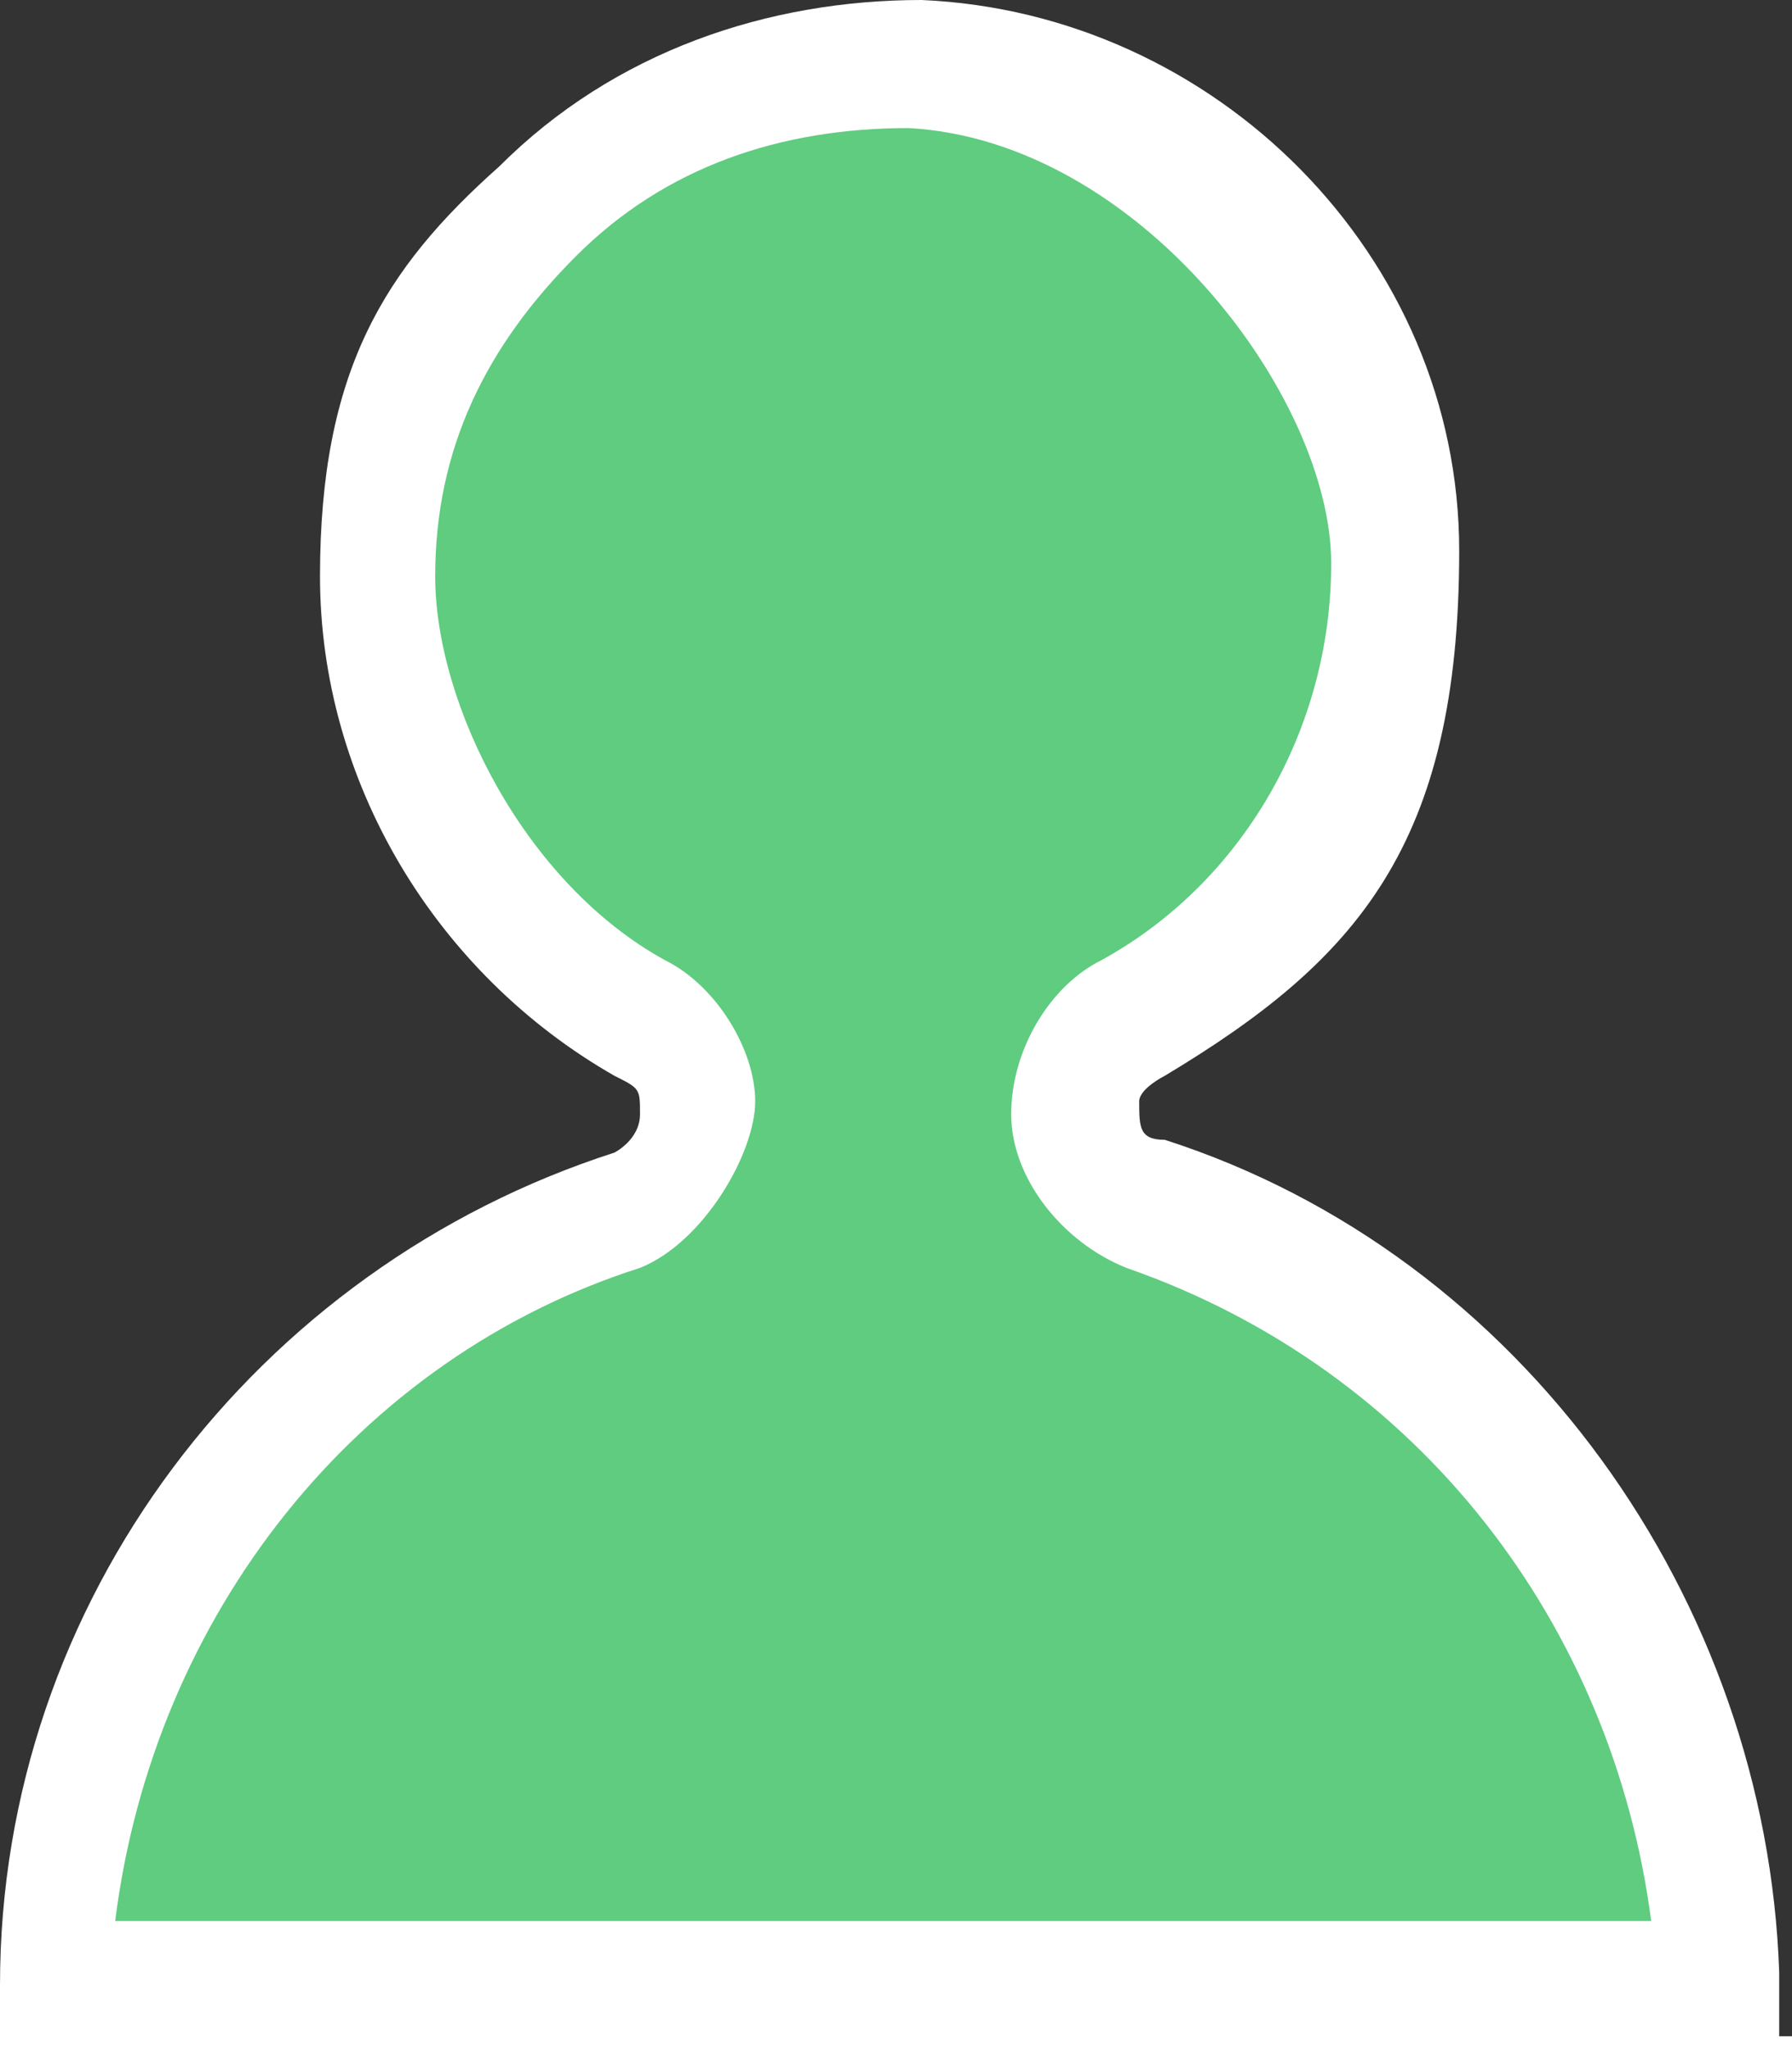 <?xml version="1.0" encoding="UTF-8"?>
<svg id="Layer_1" xmlns="http://www.w3.org/2000/svg" version="1.1" viewBox="0 0 14 16">
  <rect x="0" y="0" width="14" height="16" fill="#333333" stroke="none"/>
  <!-- Generator: Adobe Illustrator 29.3.1, SVG Export Plug-In . SVG Version: 2.1.0 Build 151)  -->
  <defs>
    <style>
      .st0 {
        fill: #5fcc80;
      }

      .st1 {
        fill: #fff;
      }
    </style>
  </defs>
  <path class="st1" d="M14,16H0v-.5c0-3,2-5.6,4.8-6.5h0c0,0,.2-.1.2-.3s0-.2-.2-.3c-1.4-.8-2.3-2.3-2.3-3.9s.5-2.4,1.4-3.2c.9-.9,2.1-1.3,3.3-1.3,2.3.1,4.2,2,4.2,4.3s-.8,3.2-2.3,4.1c0,0-.2.1-.2.2,0,.2,0,.3.2.3,2.8.9,4.7,3.6,4.8,6.5v.5h.1Z"/>
  <path class="st0" d="M1,15h11.9c-.3-2.3-1.8-4.3-4.1-5.1-.5-.2-.9-.7-.9-1.2s.3-1,.7-1.2c1.1-.6,1.8-1.8,1.8-3.1s-1.5-3.3-3.3-3.4c-1,0-1.9.3-2.6,1-.7.7-1.1,1.5-1.1,2.5s.7,2.4,1.8,3c.4.2.7.7.7,1.1s-.4,1.1-.9,1.3c-2.2.7-3.8,2.7-4.1,5.1h.1Z"/>
</svg>